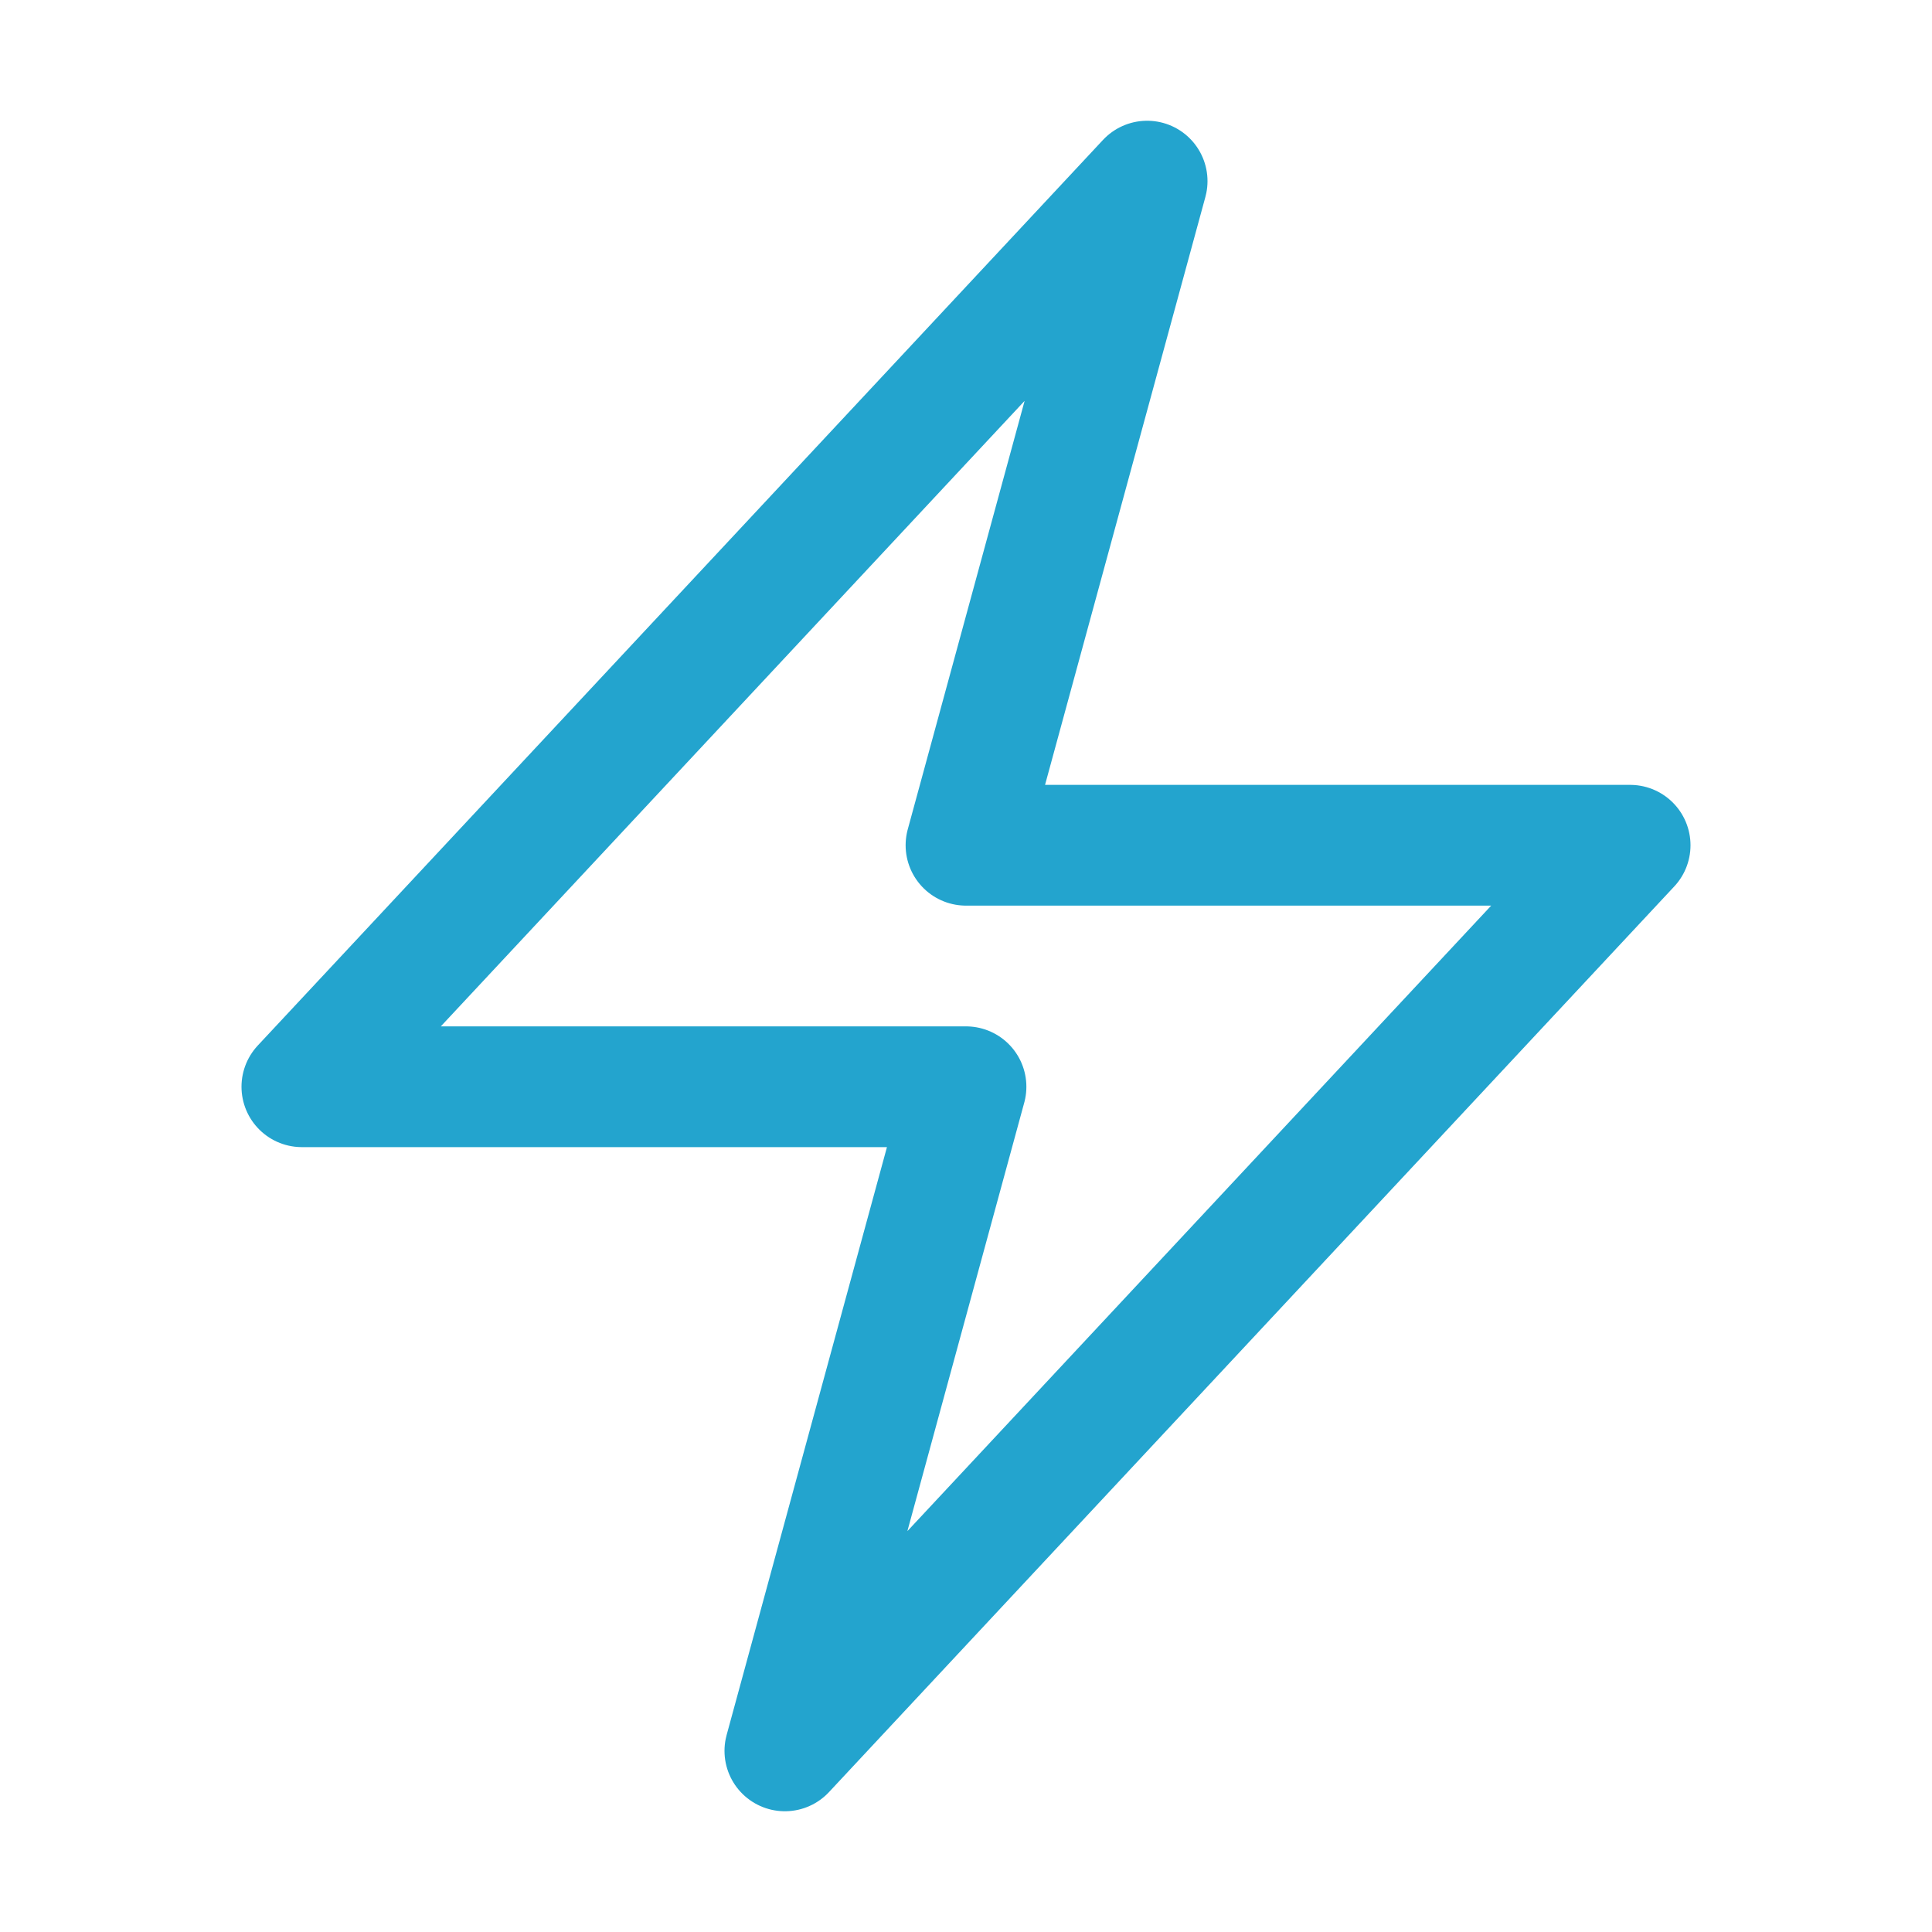 <svg xmlns="http://www.w3.org/2000/svg" viewBox="0 0 40 40" fill="none">
  <path stroke="#23a4ce" stroke-linecap="round" stroke-linejoin="round" stroke-width="2.5" d="M6.25 22.5l17.5-18.75L20 17.5h13.75l-17.5 18.75L20 22.5H6.25z"/>
</svg>